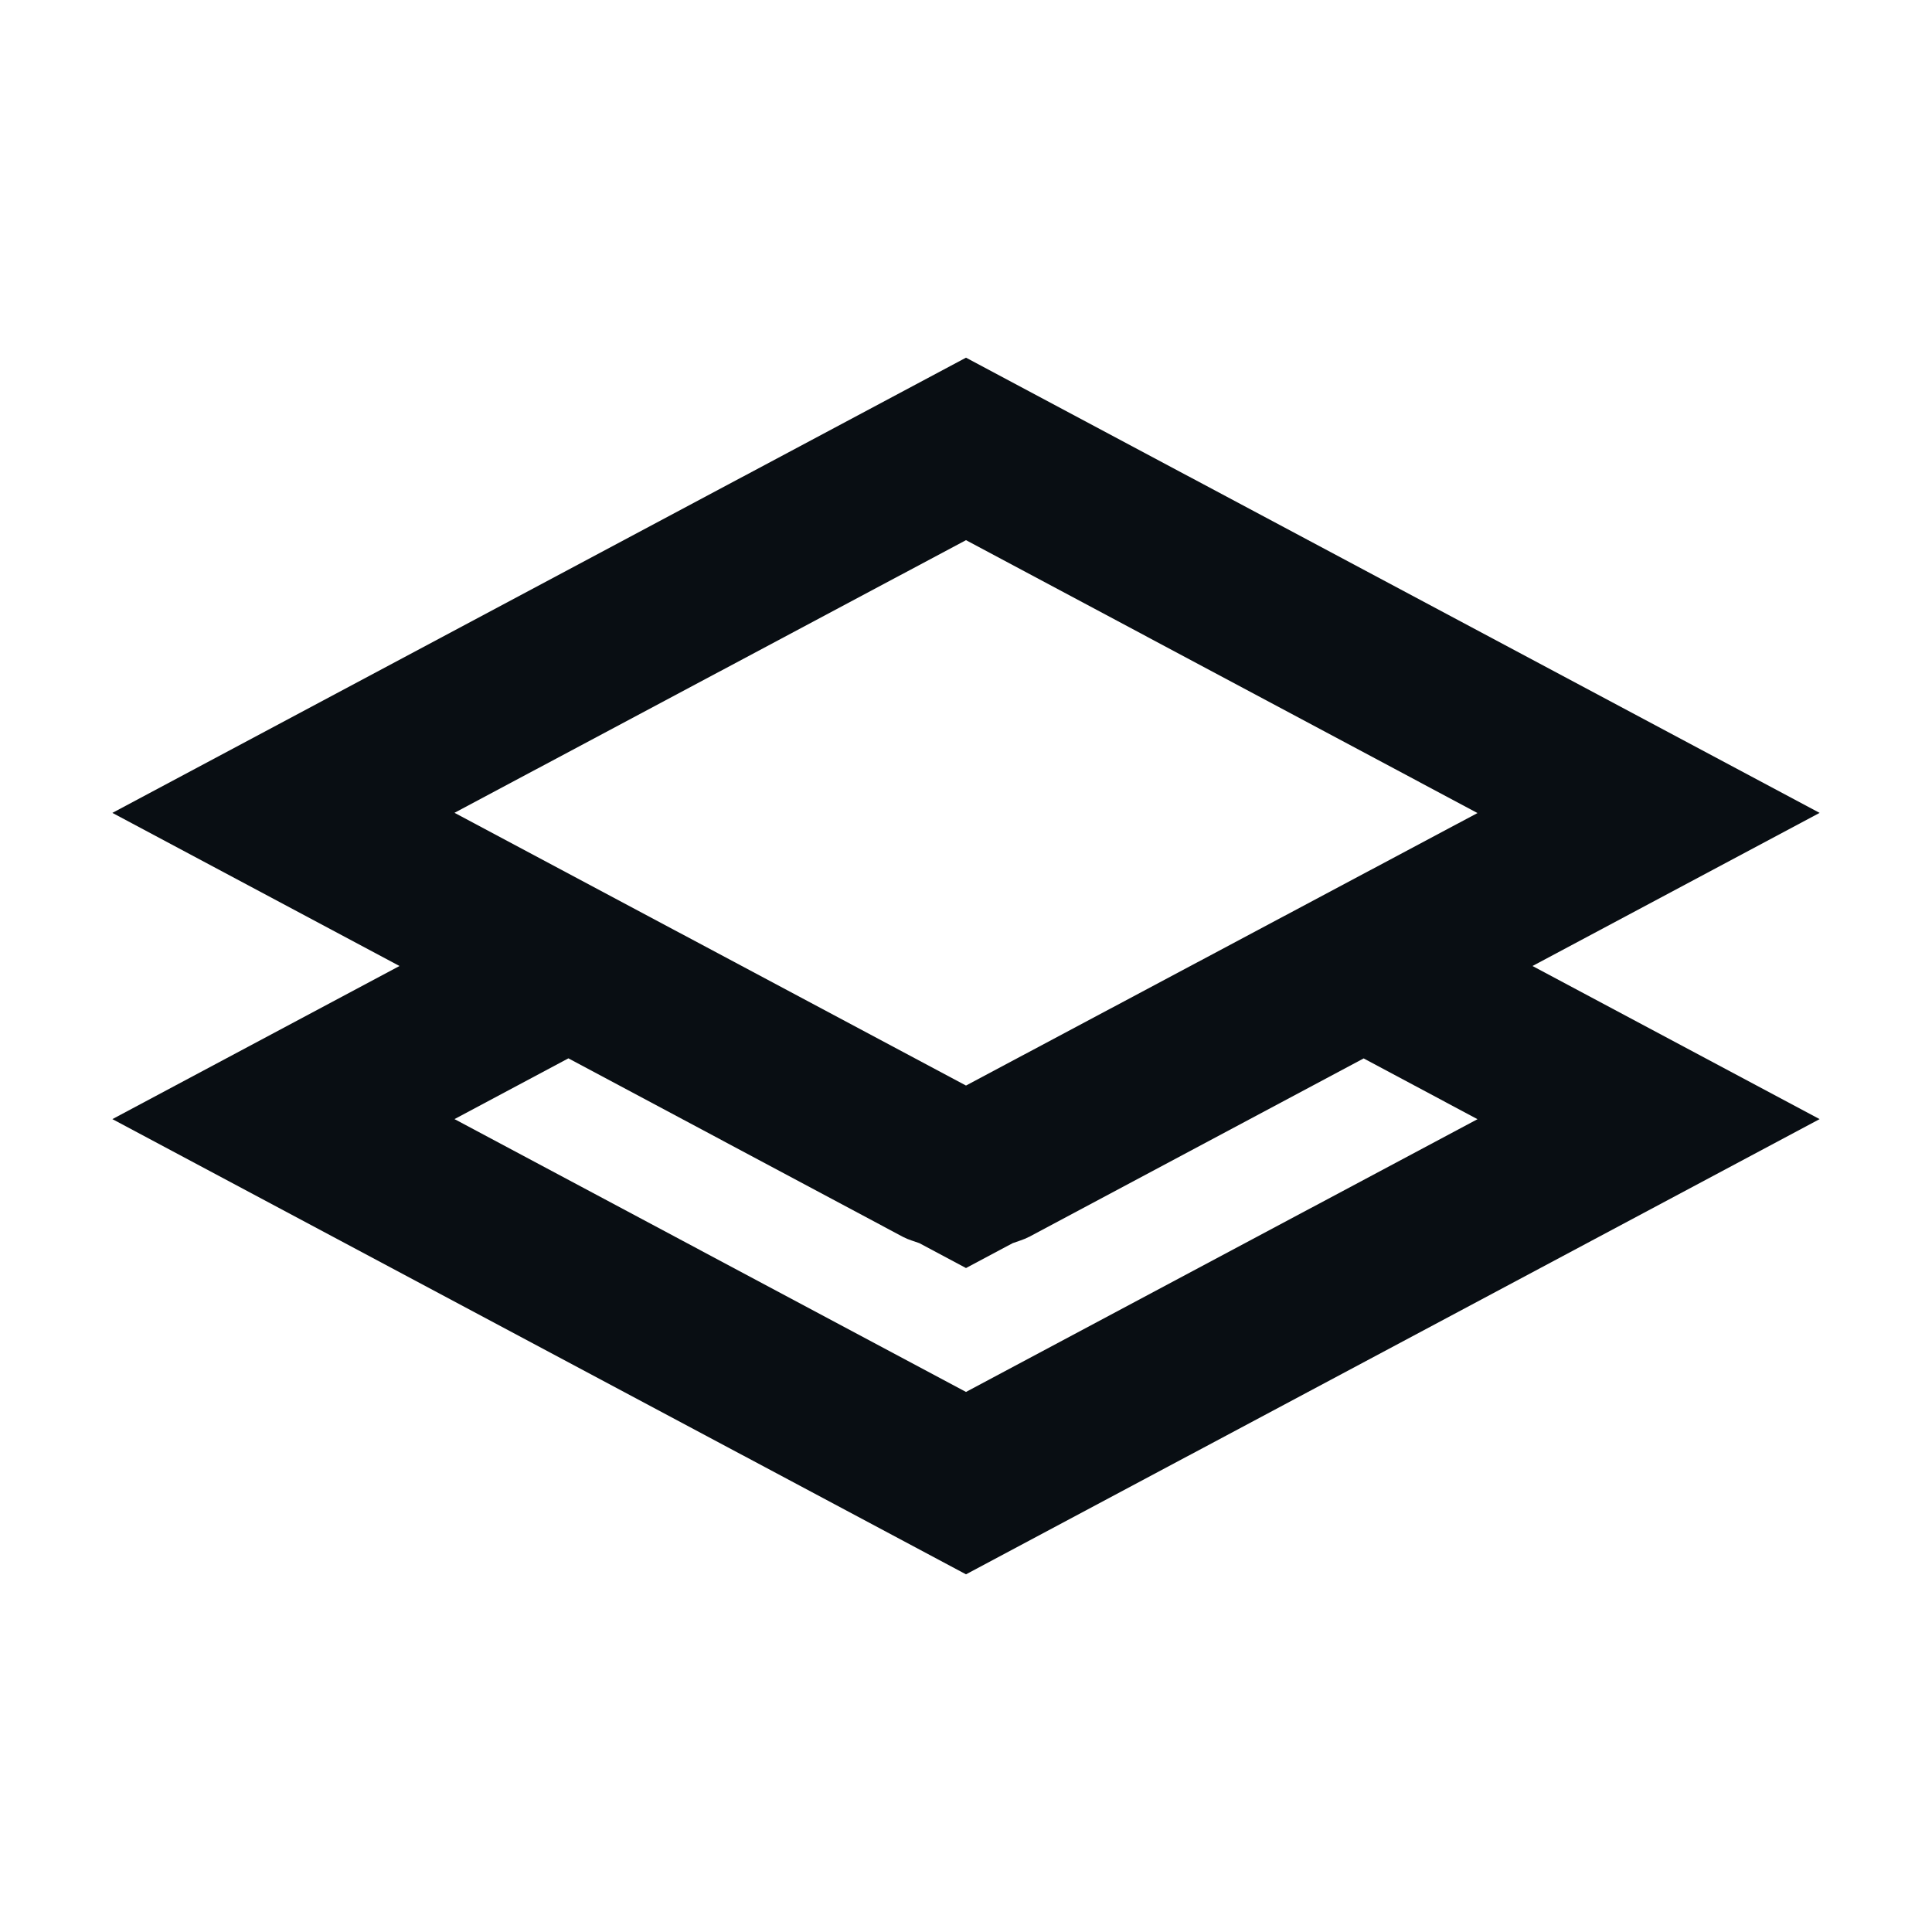 <svg xmlns="http://www.w3.org/2000/svg" viewBox="0 0 24 24"><path fill="#090e13" stroke-width="0" d="M22.604 10.098 12 4.443 1.396 10.098 4.963 12l-3.567 1.902L12 19.557l10.604-5.655L19.037 12zM12 6.71l6.354 3.39L12 13.485l-6.354-3.388zm.78 8.657 4.16-2.219 1.414.755L12 17.291l-6.354-3.389 1.415-.755 4.16 2.22c.065.034.133.051.2.076l.579.309.58-.309c.067-.025.136-.043.2-.077"/></svg>